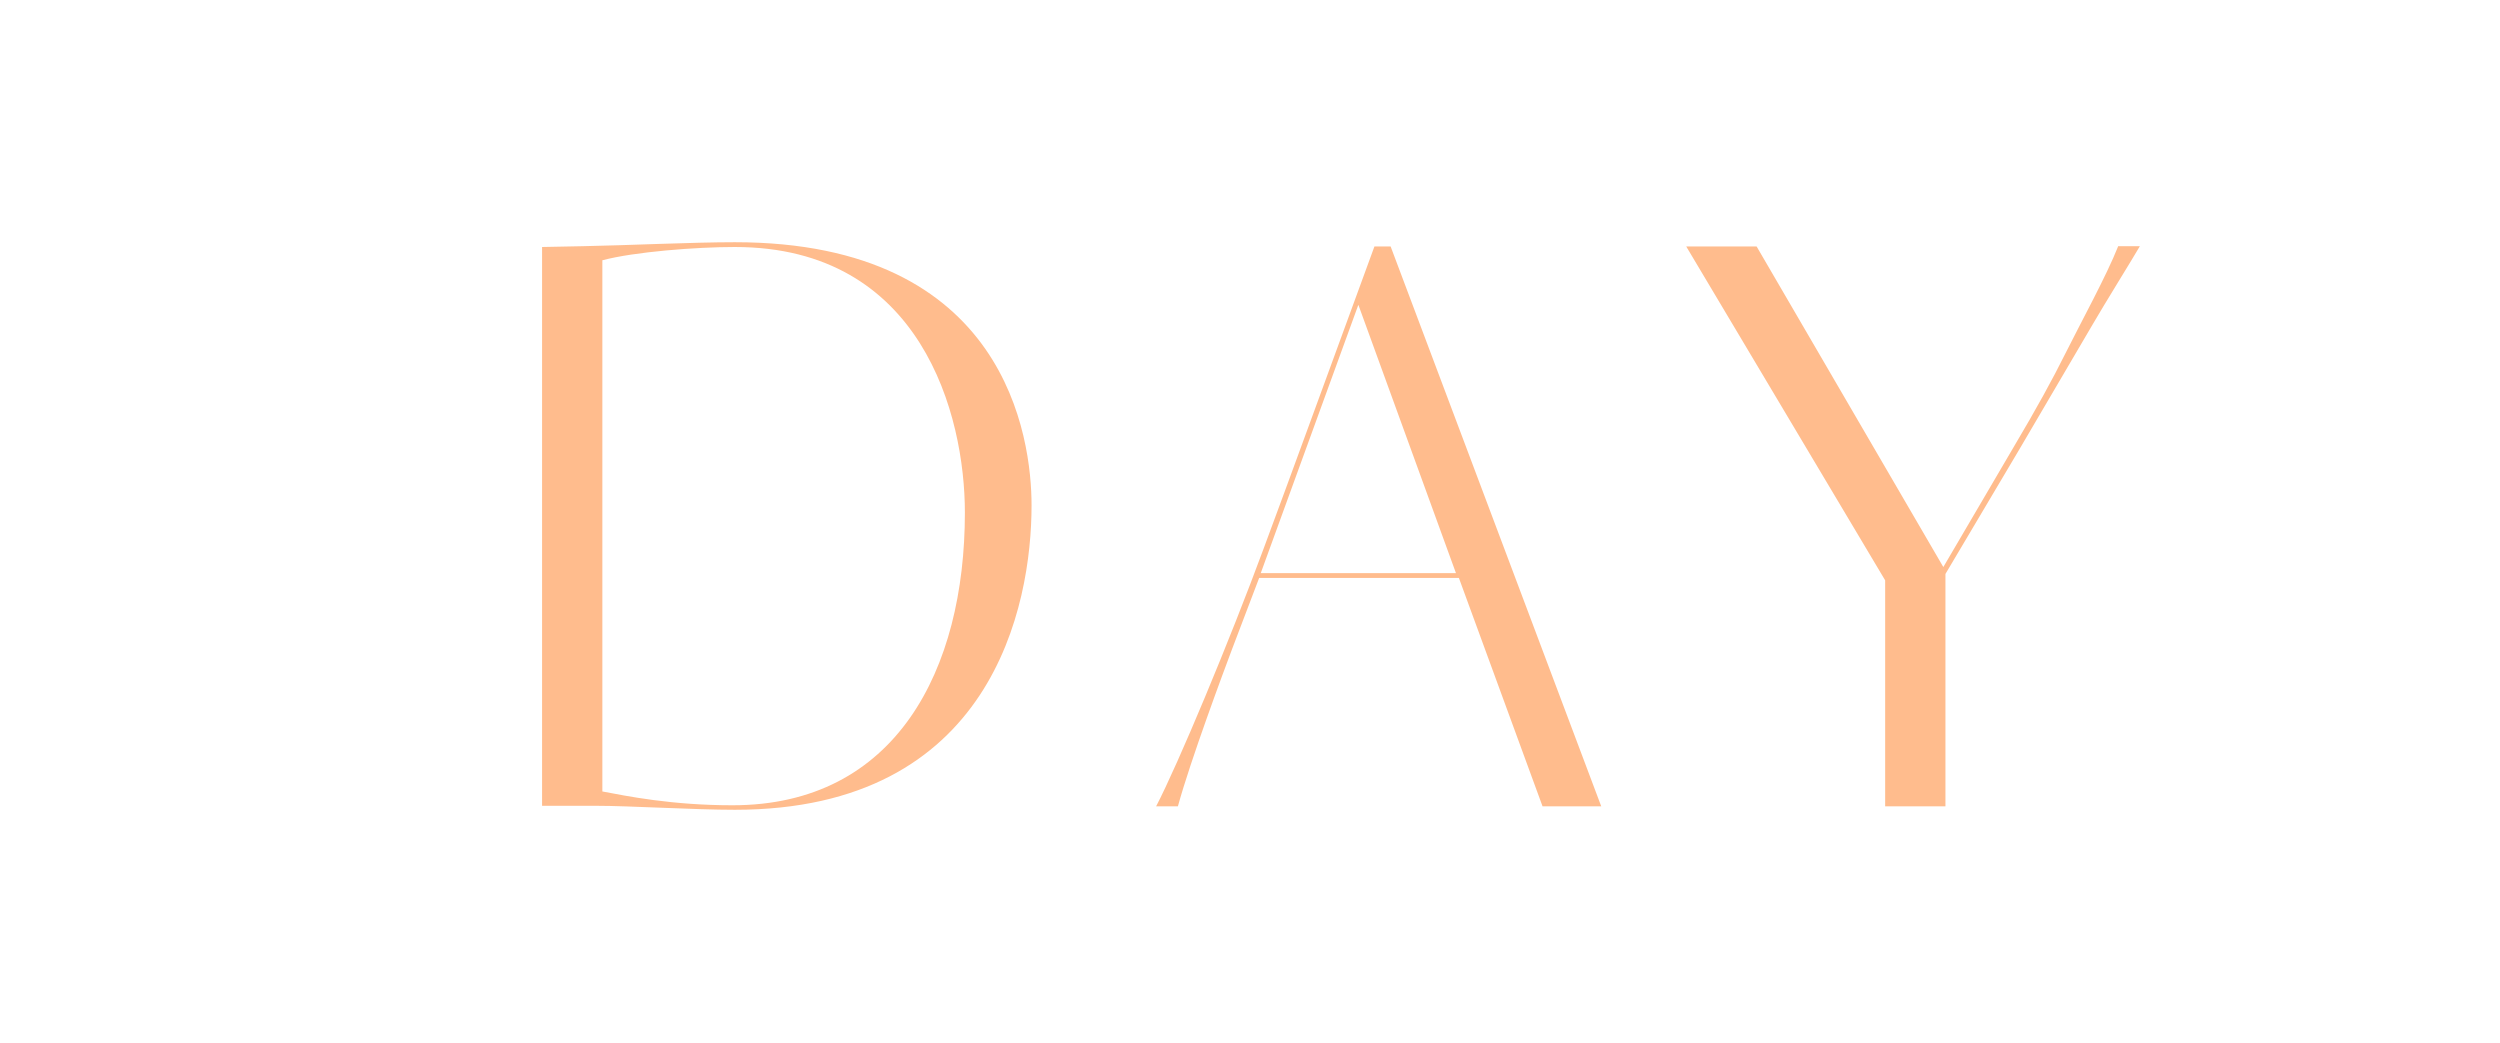 <?xml version="1.0" encoding="UTF-8"?><svg id="_レイヤー_2" xmlns="http://www.w3.org/2000/svg" viewBox="0 0 94.13 39.27"><defs><style>.cls-1{fill:none;}.cls-1,.cls-2{stroke-width:0px;}.cls-2{fill:#ffbc8d;}</style></defs><g id="design"><rect class="cls-1" y="0" width="94.13" height="39.27"/><path class="cls-2" d="M20.41,9.3l1.52-.03c1.63-.03,4.14-.15,5.74-.15,10.23,0,11.17,7.38,11.17,9.91,0,3.79-1.49,11.46-11.17,11.46-1.52,0-3.97-.15-5.22-.15h-2.04V9.3ZM27.67,9.3c-1.46,0-3.79.18-4.99.5v20c.9.17,2.6.52,4.9.52,6.15,0,8.75-5.1,8.75-11.02,0-3.67-1.63-10-8.66-10Z"/><path class="cls-2" d="M58.08,30.36l-3.15-8.6h-7.52l-1.02,2.68c-.32.85-1.57,4.2-2.04,5.92h-.82c.82-1.57,2.77-6.24,4.05-9.71,1.02-2.74,2.45-6.68,4.17-11.37h.61l7.93,21.08h-2.22ZM51.14,11.49l-3.67,10.09h7.35l-3.67-10.09Z"/><path class="cls-2" d="M79.75,9.27h.82c-.29.5-1.34,2.19-1.78,2.95l-2.74,4.67-2.8,4.72v8.75h-2.27v-8.51l-7.49-12.57h2.65l7.03,12.07,2.65-4.52c.85-1.43,1.49-2.6,1.92-3.47.64-1.28,1.57-2.97,2.01-4.08Z"/></g></svg>